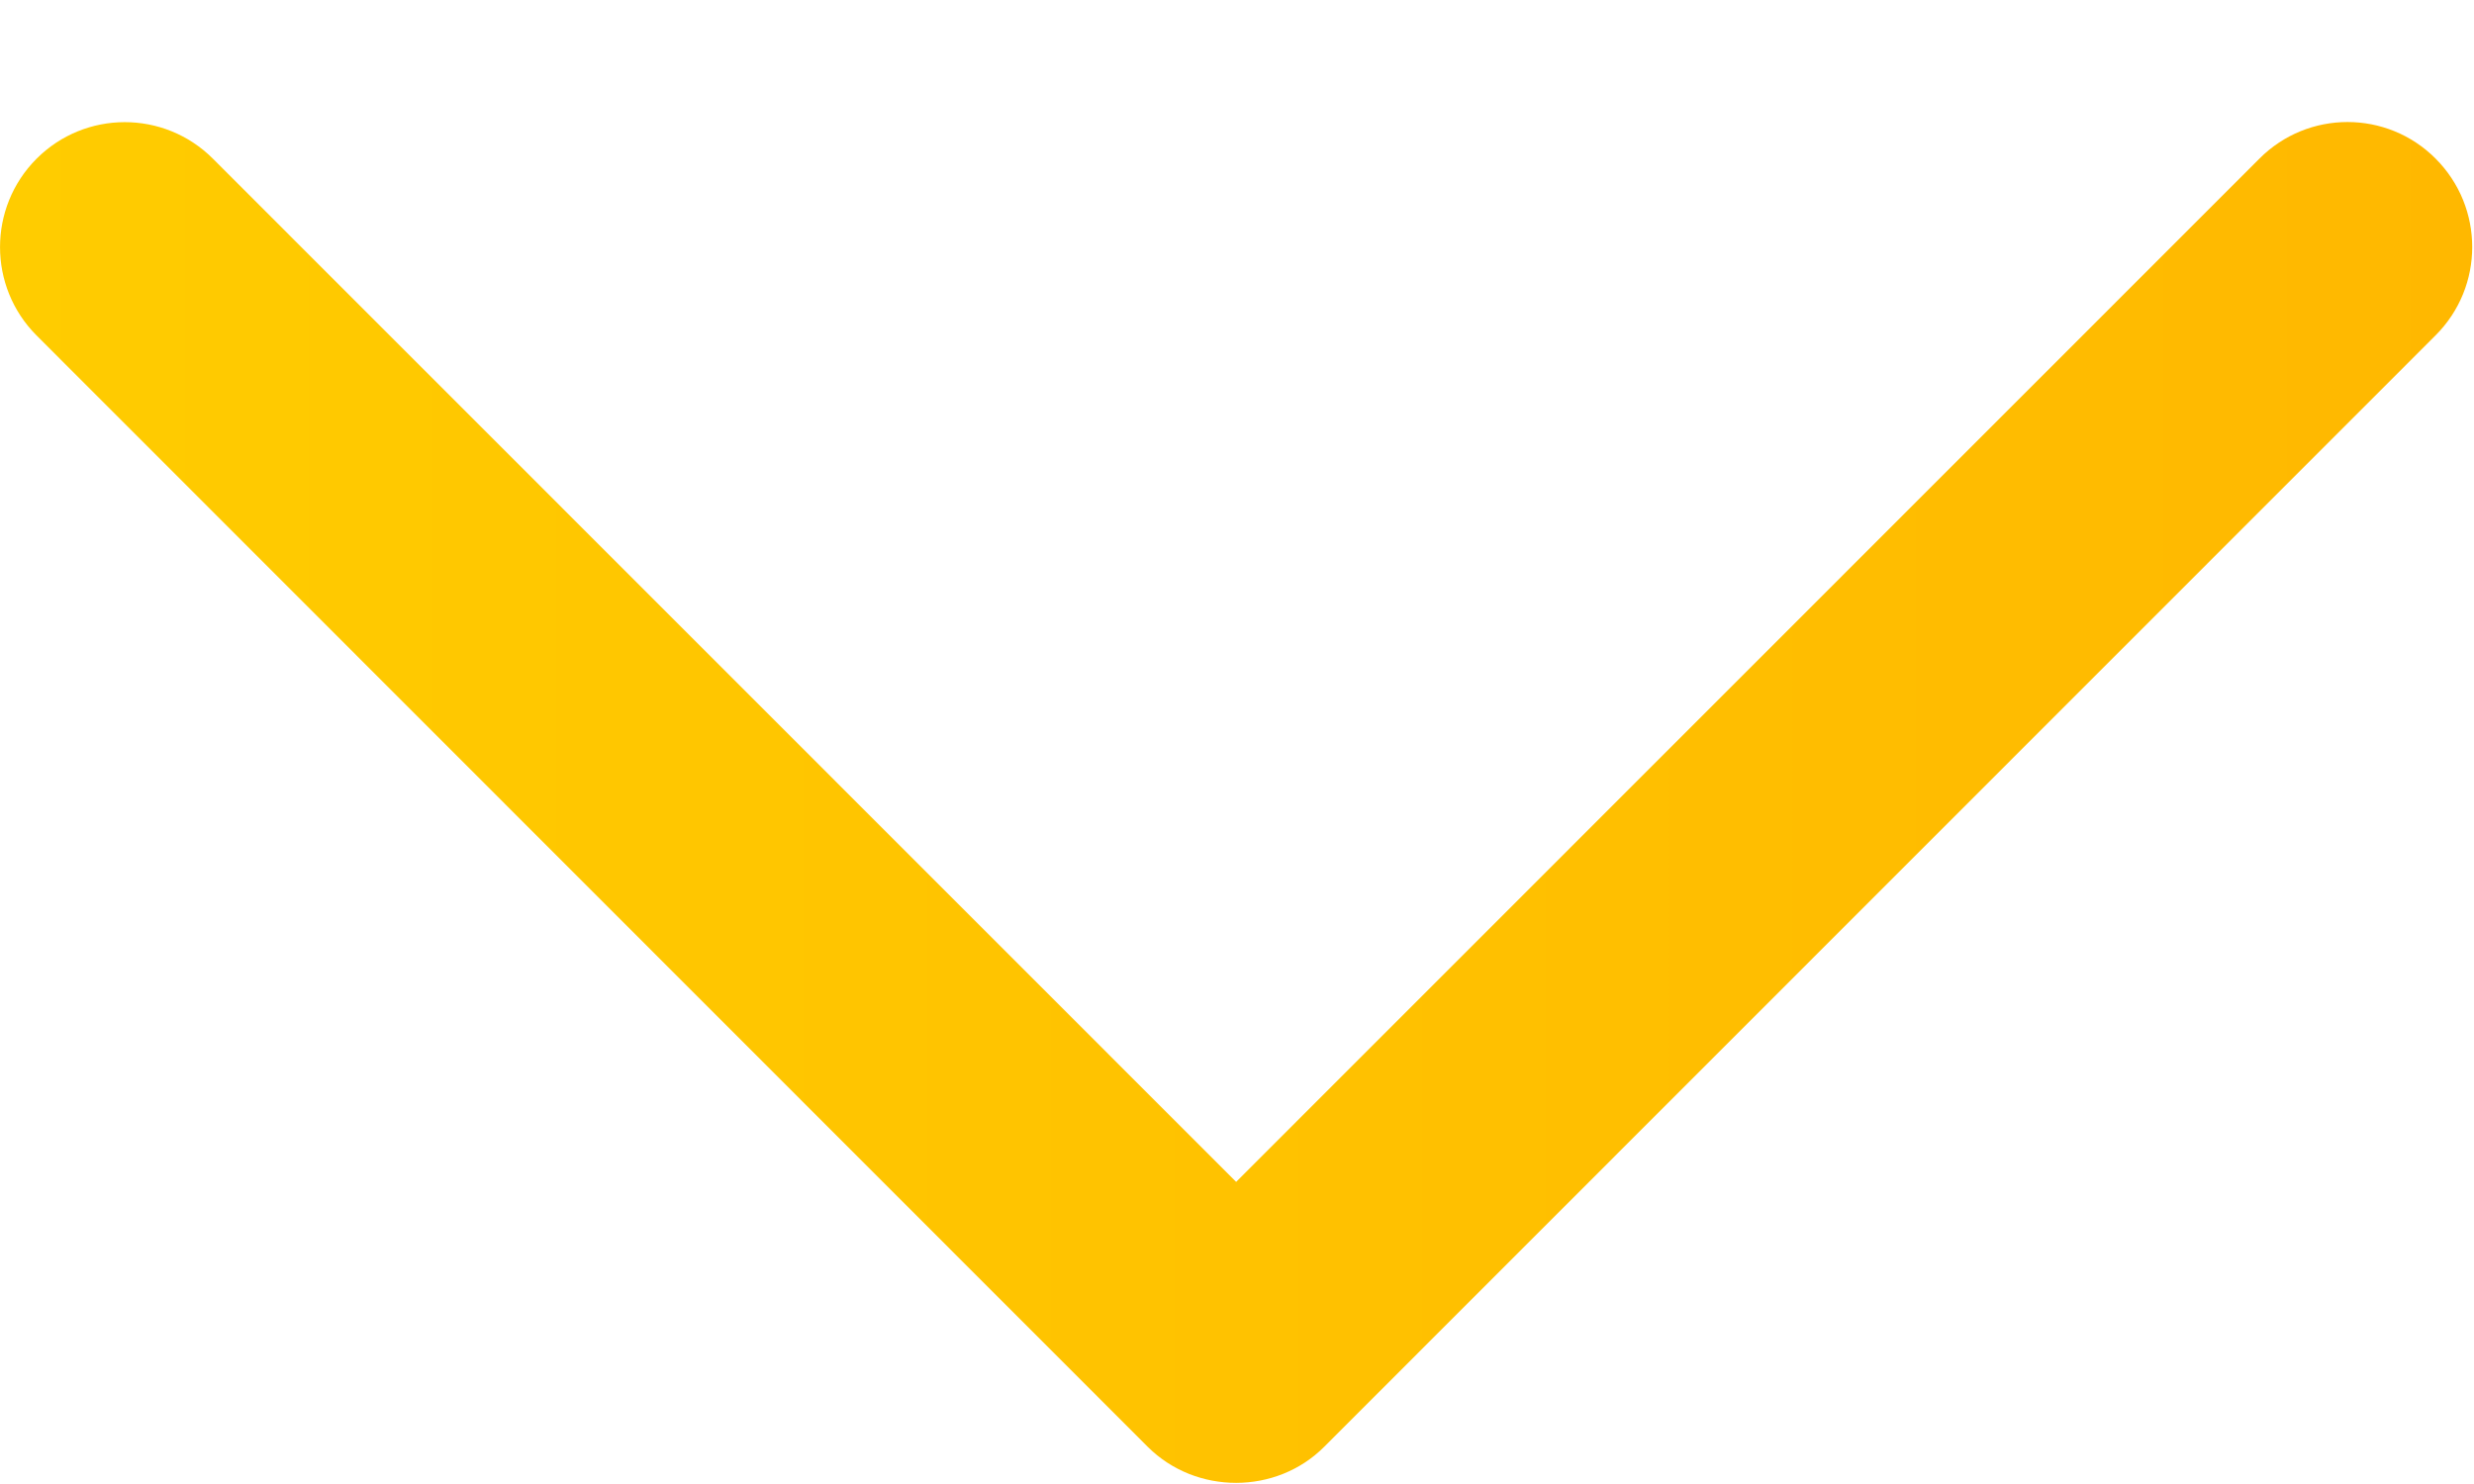<svg width="20" height="12" viewBox="0 0 20 12" fill="none" xmlns="http://www.w3.org/2000/svg">
<path fill-rule="evenodd" clip-rule="evenodd" d="M10.706 11.698L19.69 2.711C20.084 2.317 20.084 1.678 19.69 1.283C19.297 0.888 18.658 0.888 18.265 1.283L9.993 9.557L1.722 1.284C1.328 0.889 0.689 0.889 0.295 1.284C-0.098 1.678 -0.098 2.318 0.295 2.712L9.279 11.7C9.669 12.088 10.318 12.088 10.706 11.698Z" fill="url(#paint0_linear)"/>
<defs>
<linearGradient id="paint0_linear" x1="9.15527e-05" y1="11.991" x2="19.985" y2="11.991" gradientUnits="userSpaceOnUse">
<stop stop-color="#FFCC00"/>
<stop offset="1" stop-color="#FFB800"/>
</linearGradient>
</defs>
</svg>

